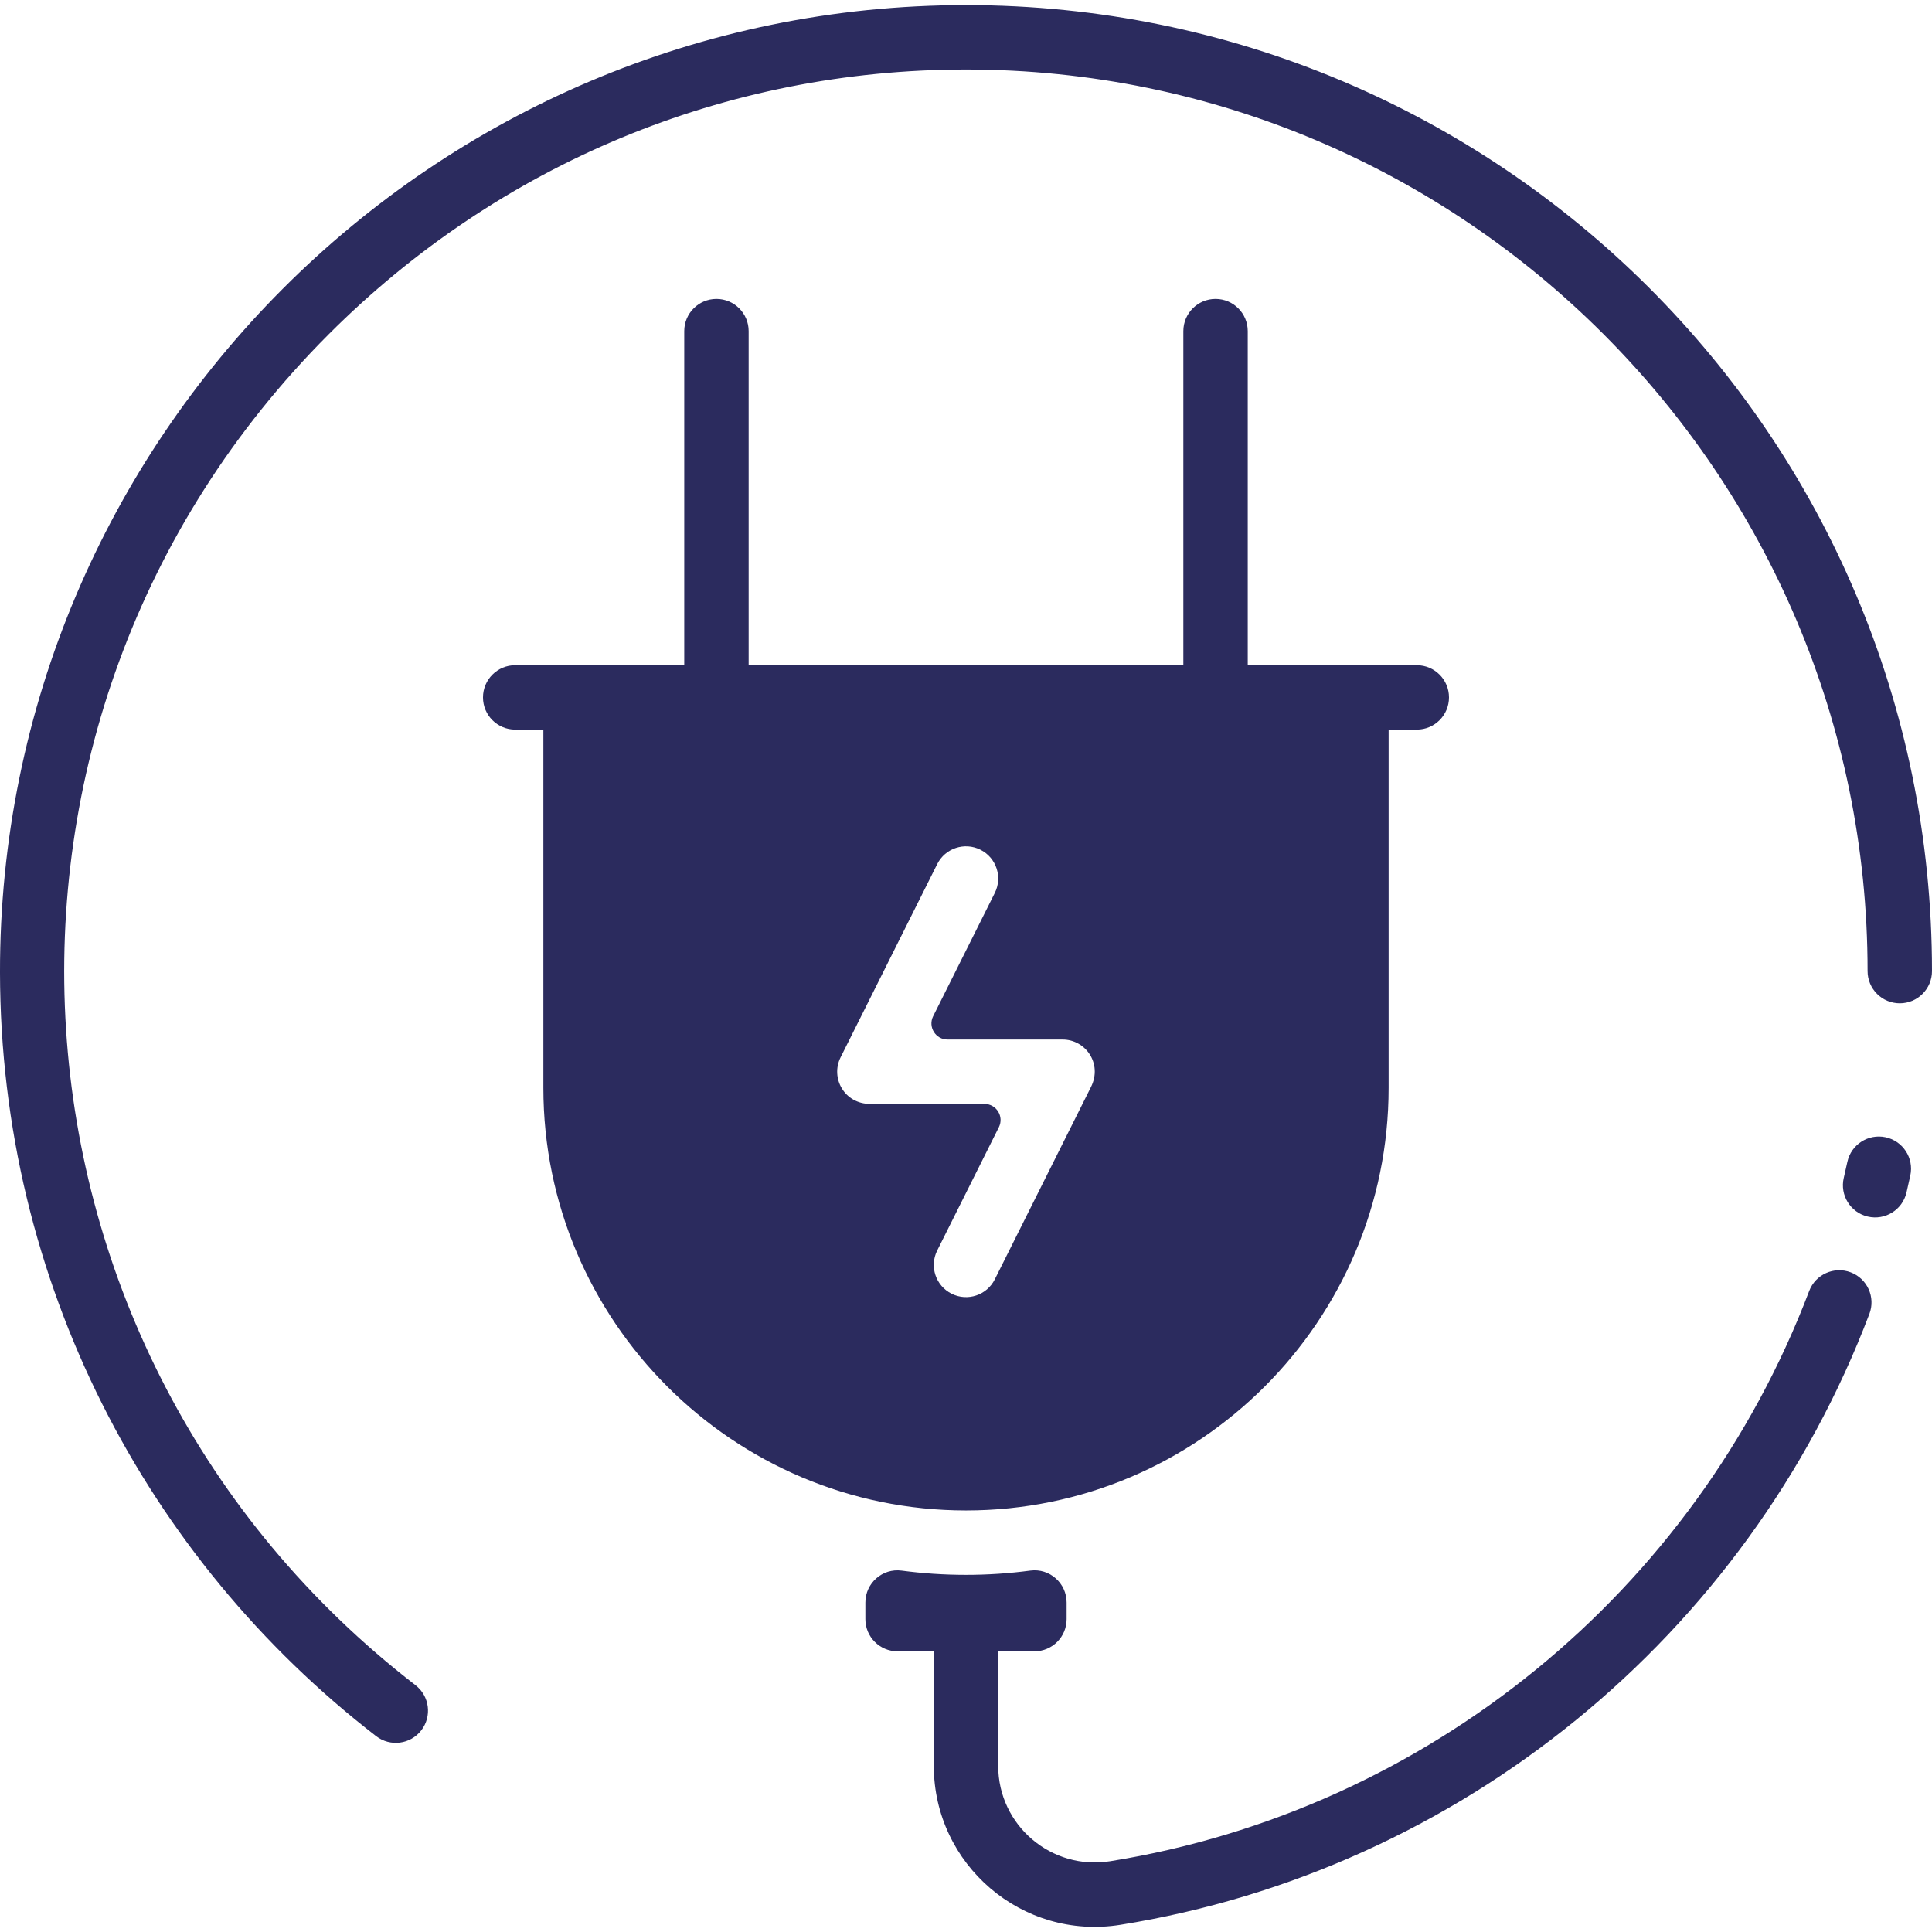 <svg id="Layer_1" enable-background="new 0 0 480 480" height="512" viewBox="0 0 480 480" width="512" xmlns="http://www.w3.org/2000/svg"><path d="m352 165.267h-42v-83c0-4.42-3.58-8-8-8s-8 3.58-8 8v83h-108v-83c0-4.42-3.58-8-8-8s-8 3.58-8 8v83h-42c-4.42 0-8 3.58-8 8s3.58 8 8 8h7v89c0 57.9 47.1 105 105 105s105-47.1 105-105v-89h7c4.42 0 8-3.58 8-8s-3.58-8-8-8zm-80.946 104.782-23.898 47.796c-1.972 3.943-6.77 5.557-10.733 3.577-3.951-1.976-5.553-6.781-3.577-10.733l15.317-30.633c1.33-2.66-.604-5.789-3.578-5.789h-28.355c-6.442 0-9.959-6.428-7.384-11.578l24-48c1.977-3.951 6.78-5.553 10.733-3.577 3.951 1.976 5.553 6.781 3.577 10.733l-15.317 30.633c-1.33 2.66.604 5.789 3.578 5.789h28.583c5.733 0 9.946 5.998 7.054 11.782zm192.991 32.206c-4.302-1.009-6.971-5.313-5.962-9.615.309-1.313.605-2.633.89-3.955.93-4.319 5.184-7.062 9.505-6.138 4.319.93 7.067 5.186 6.138 9.505-.306 1.418-.624 2.833-.954 4.242-1.011 4.304-5.321 6.971-9.617 5.961zm-370.595 129.086c-57.039-44.039-93.334-112.851-93.45-189.709-.198-132.489 107.508-240.365 240-240.365 132.373 0 240 107.067 240 240 0 4.418-3.582 8-8 8s-8-3.582-8-8c0-123.513-100.485-223.999-223.998-224-59.743 0-115.994 23.383-158.391 65.843-95.521 95.662-85.552 252.822 21.616 335.567 3.498 2.7 4.144 7.724 1.443 11.221-2.7 3.5-7.727 4.142-11.22 1.443zm371-104.914c-30.39 80.06-101.7 138.23-186.08 151.79-24.426 3.915-46.37-14.976-46.37-39.5v-28.45h-9c-4.42 0-8-3.58-8-8v-4.13c0-4.82 4.24-8.56 9.02-7.92 10.5 1.39 21.26 1.42 31.98-.01 4.77-.63 9 3.12 9 7.94v4.12c0 4.42-3.58 8-8 8h-9v28.45c0 14.819 13.273 26.043 27.83 23.7 78.75-12.66 145.29-66.94 173.66-141.67 1.57-4.13 6.19-6.21 10.32-4.64s6.21 6.19 4.64 10.32z" fill="#2b2b5e"/></svg>